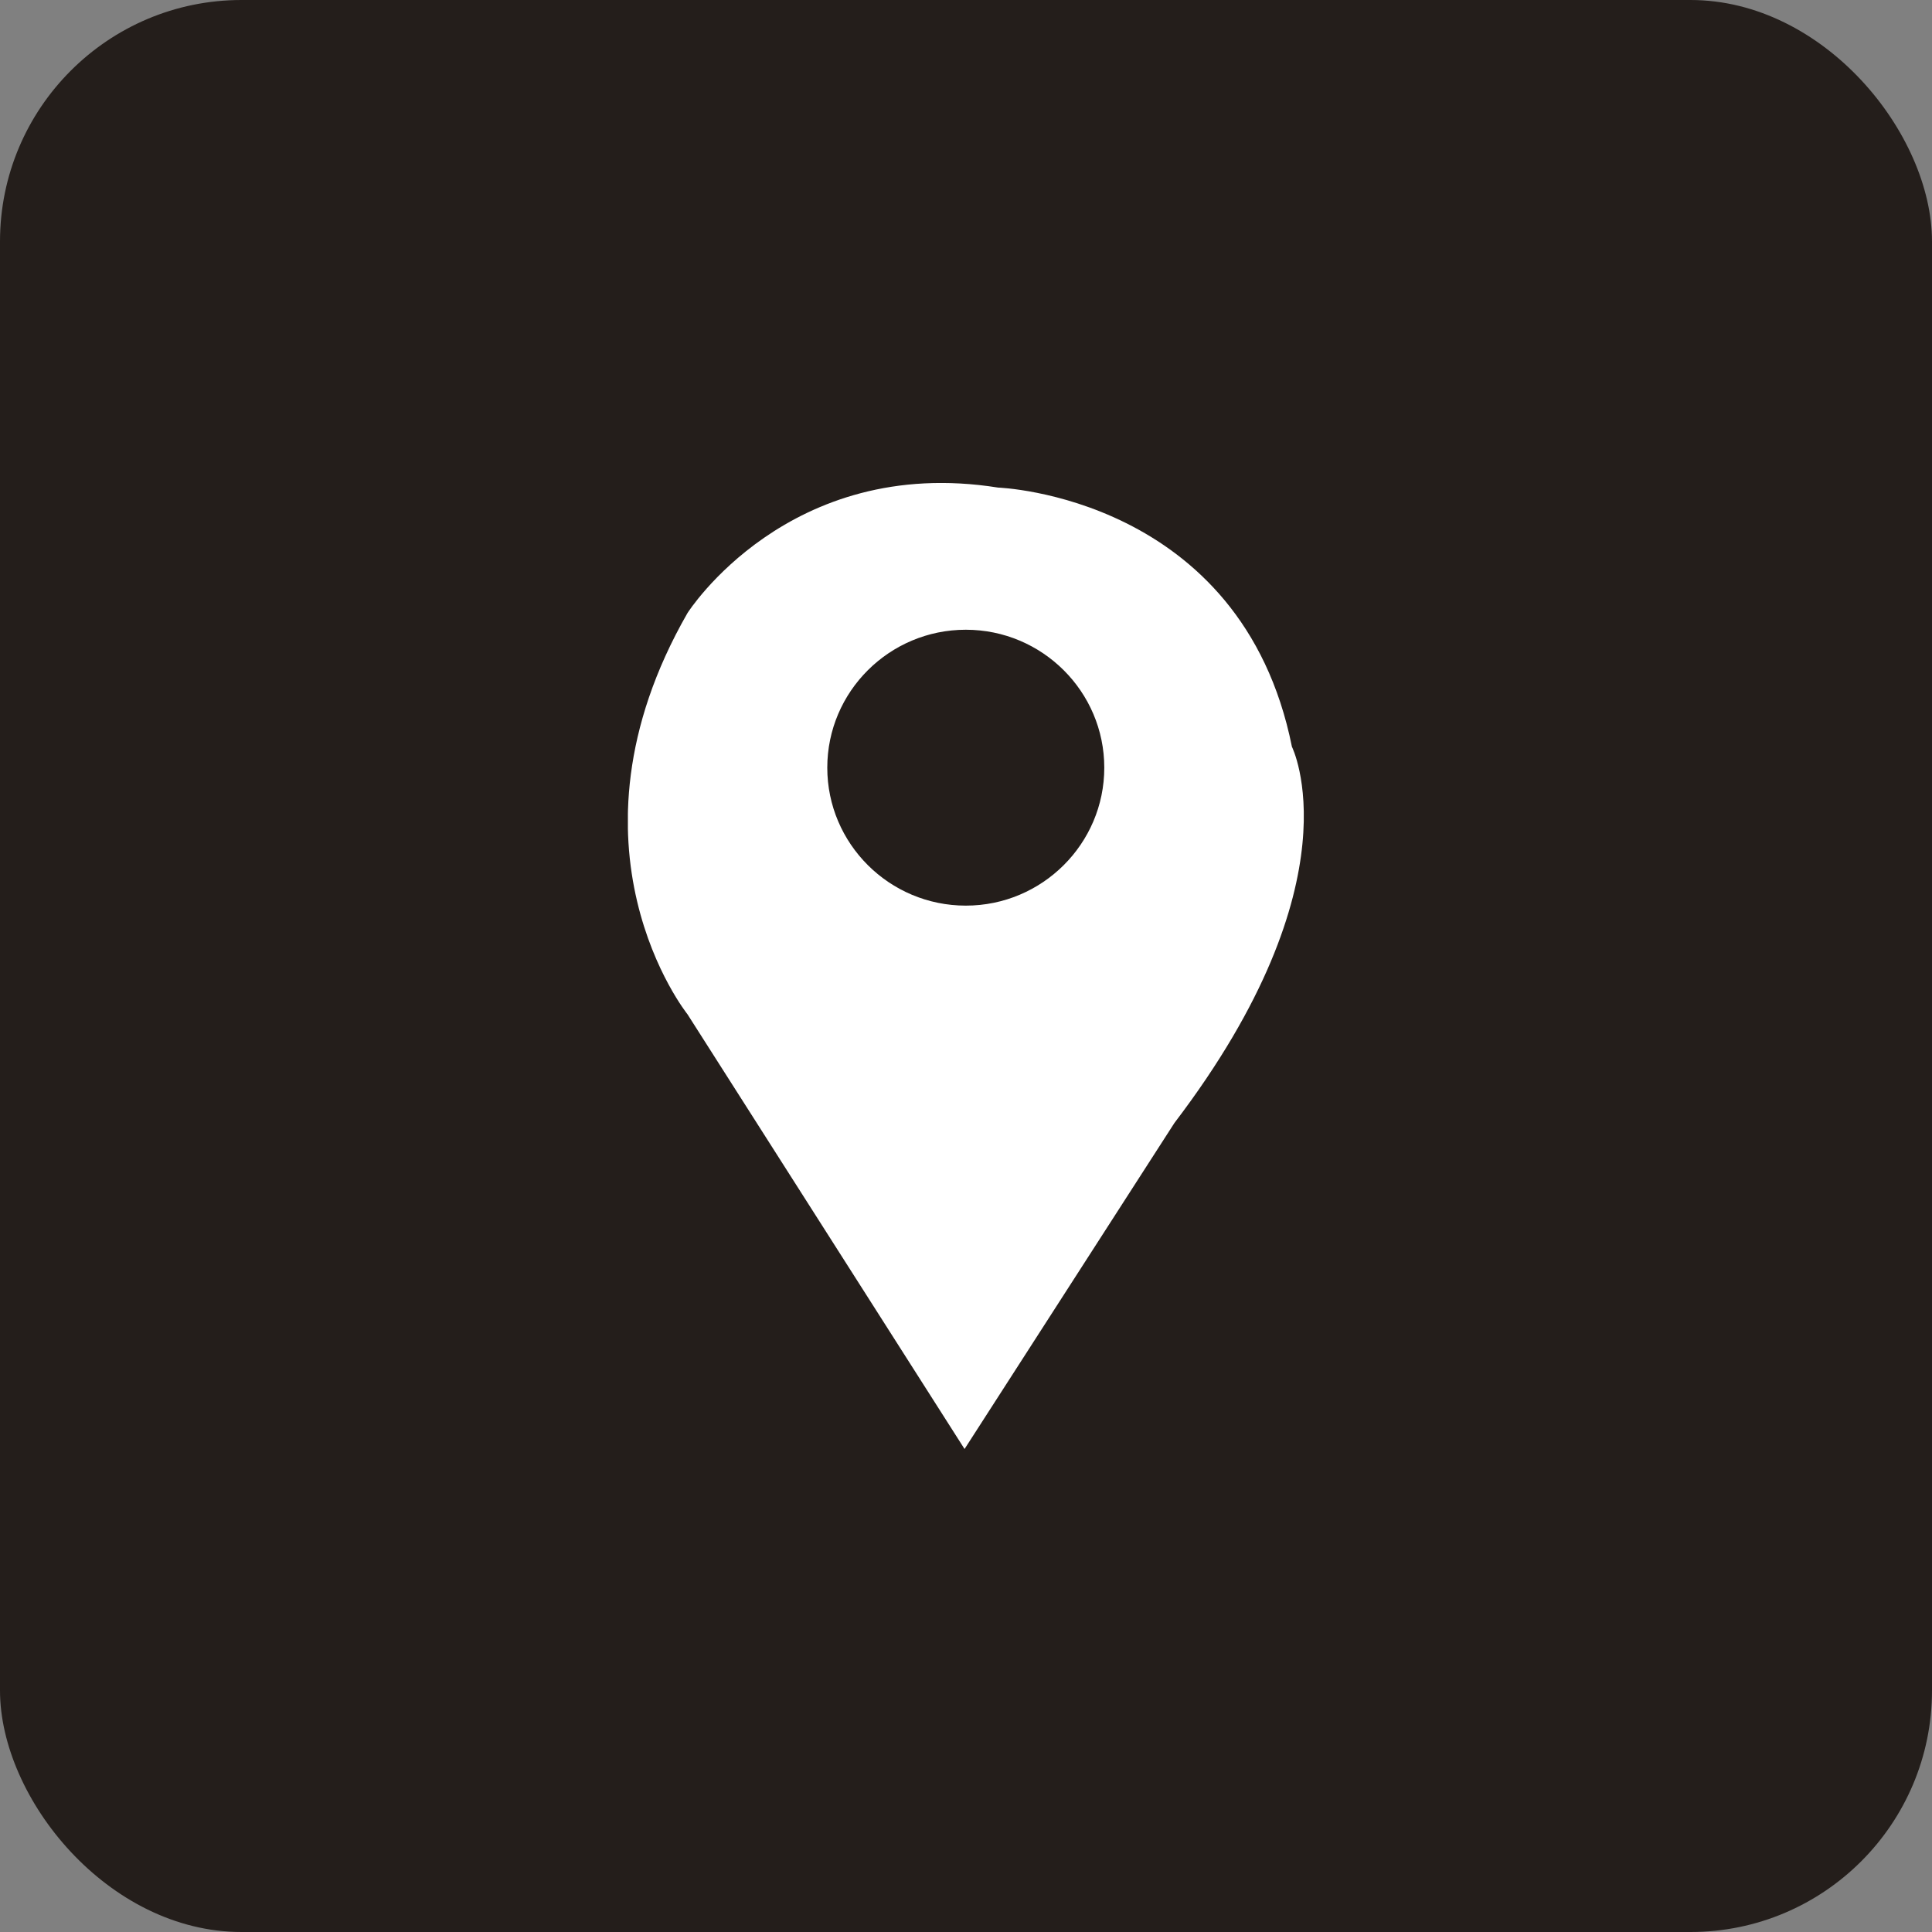 <svg width="40" height="40" viewBox="0 0 40 40" fill="none" xmlns="http://www.w3.org/2000/svg">
<rect x="0" y="0" width="40" height="40" fill="#808080" stroke="none"/>
<rect width="40" height="40" rx="5" fill="#241E1B"/>
<g clip-path="url(#clip0_98_25)">
<path d="M26.748 15.461C25.705 10.268 20.665 10.095 20.665 10.095C16.32 9.403 14.234 12.692 14.234 12.692C11.453 17.538 14.234 21 14.234 21L19.97 30L24.315 23.25C28.138 18.23 26.748 15.461 26.748 15.461ZM19.996 18.75C18.414 18.75 17.128 17.469 17.128 15.894C17.128 14.319 18.414 13.038 19.996 13.038C21.577 13.038 22.863 14.319 22.863 15.894C22.863 17.469 21.577 18.75 19.996 18.75Z" fill="white"/>
</g>
<defs>
<clipPath id="clip0_98_25">
<rect width="14" height="20" fill="white" transform="translate(13 10)"/>
</clipPath>
</defs>
</svg>

